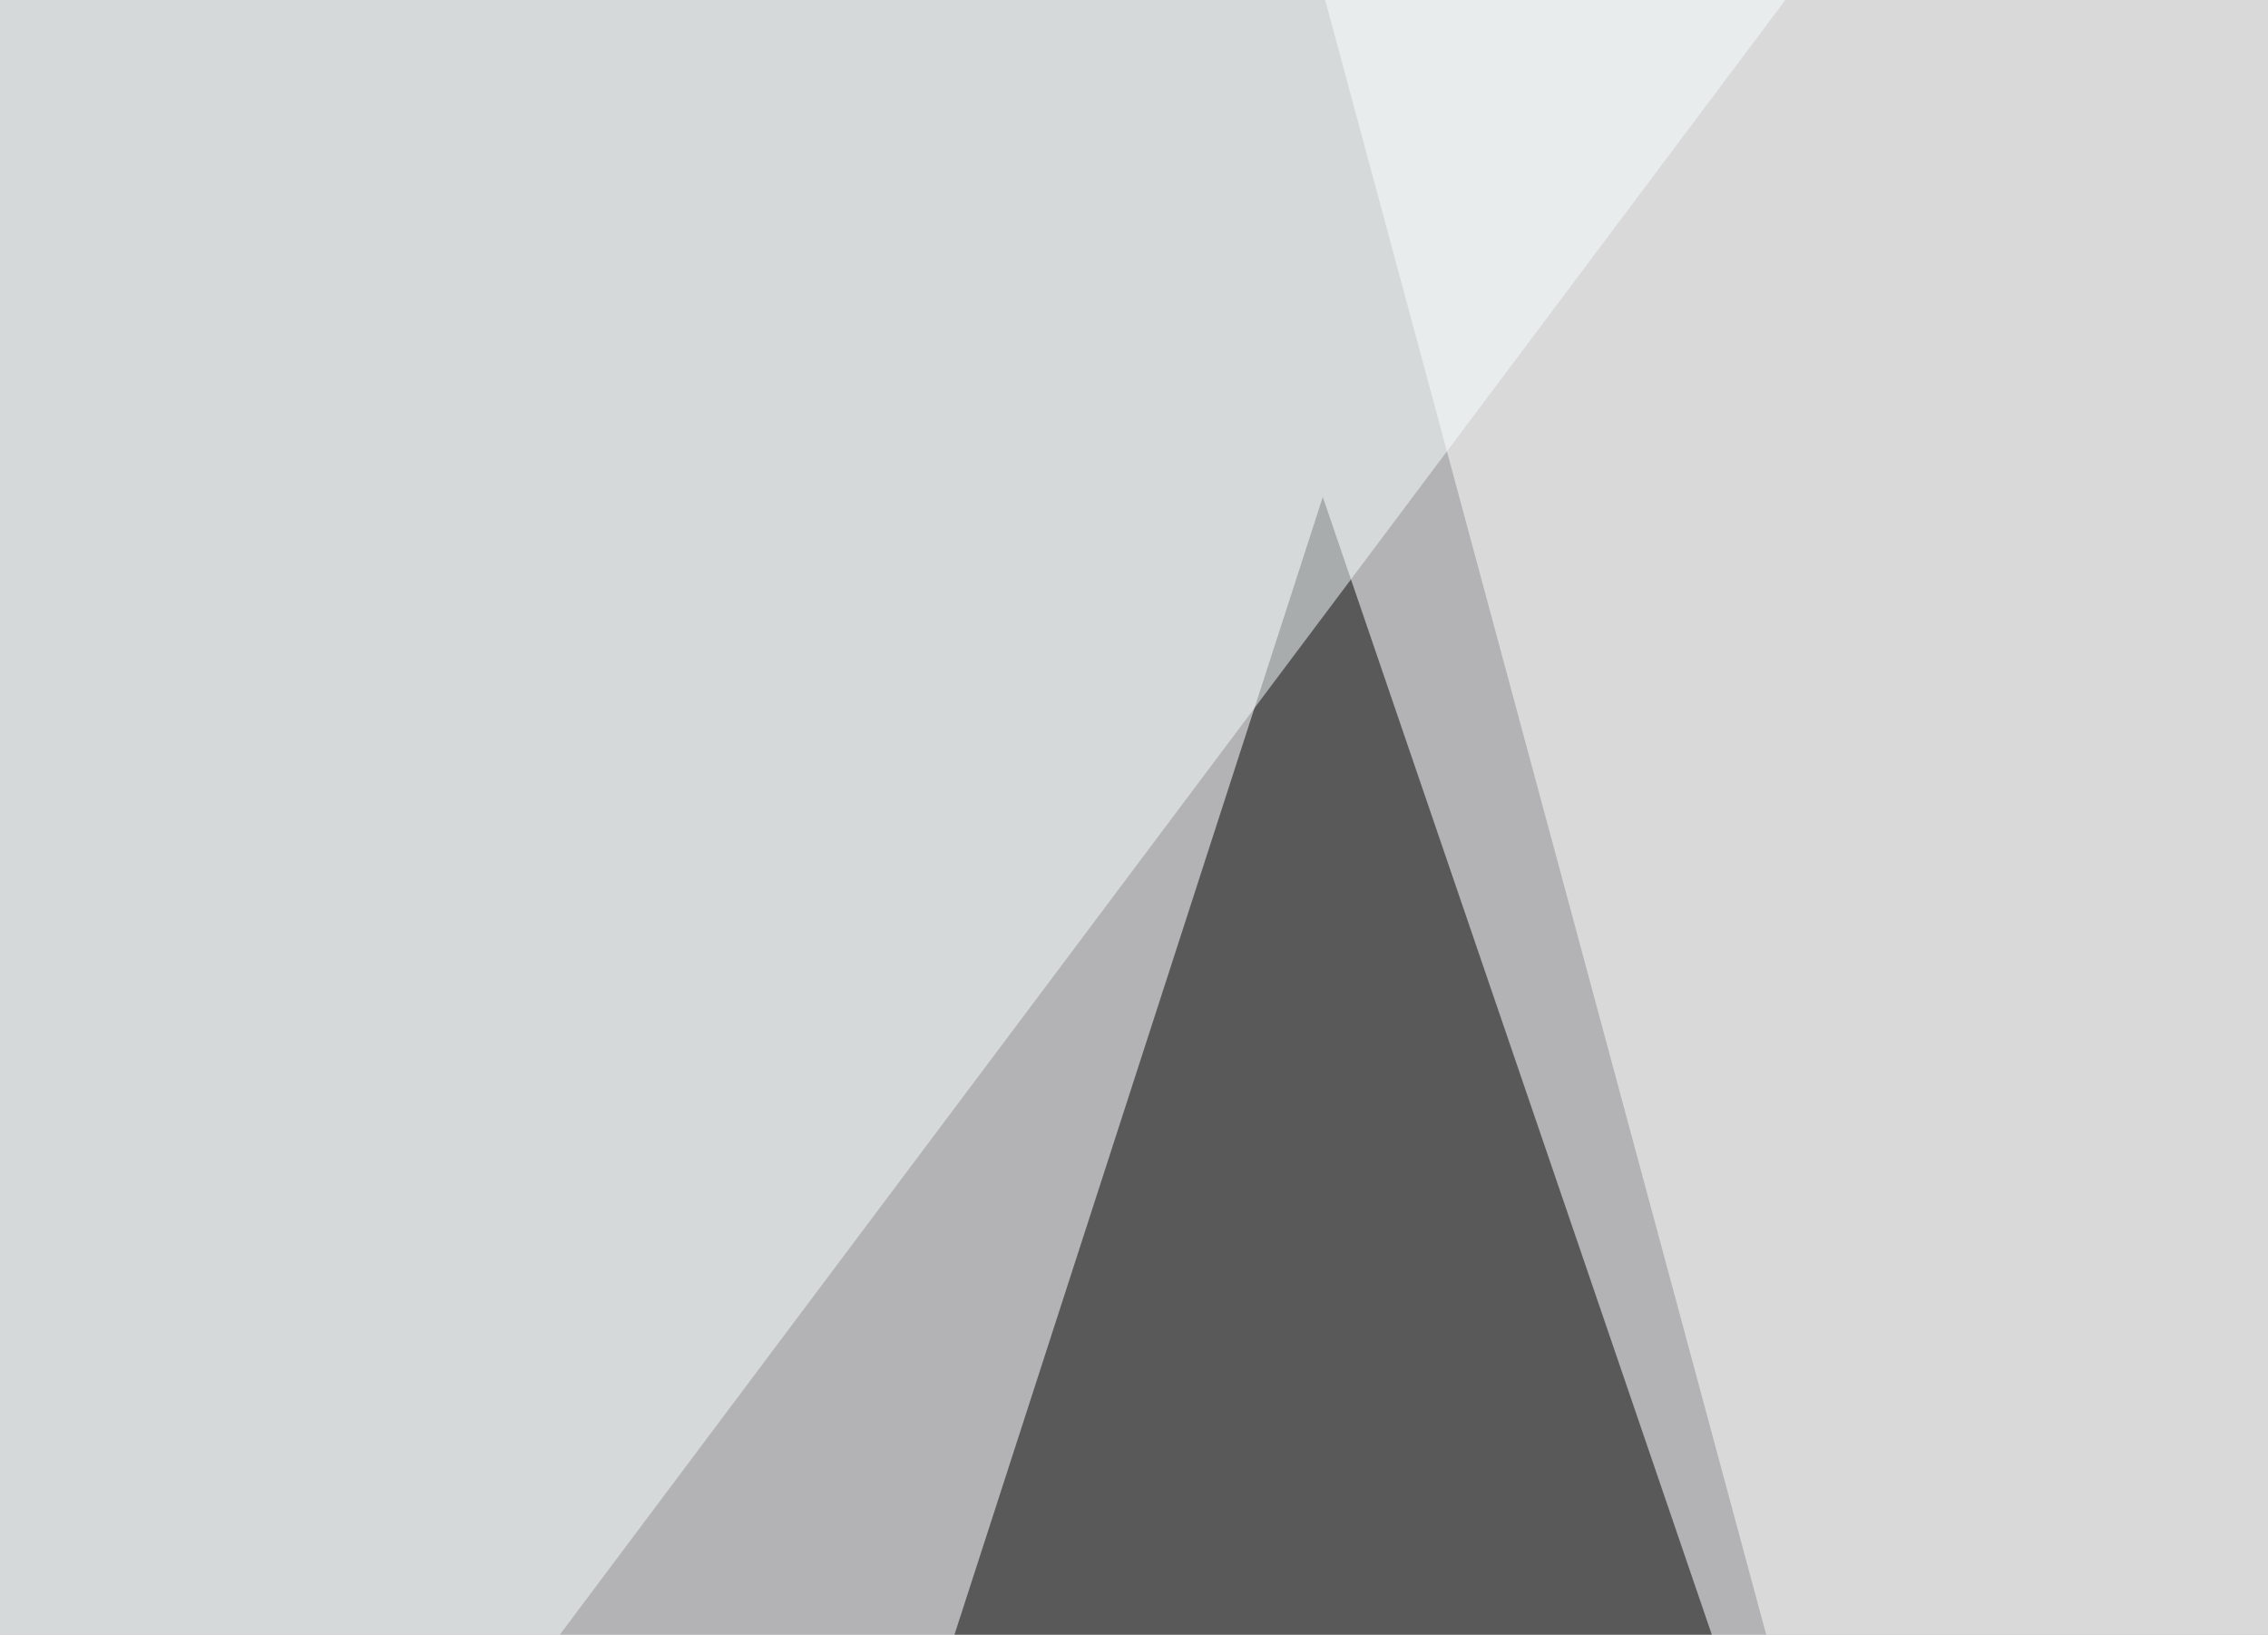 <svg xmlns="http://www.w3.org/2000/svg" width="555" height="400" ><filter id="a"><feGaussianBlur stdDeviation="55"/></filter><rect width="100%" height="100%" fill="#b3b3b5"/><g filter="url(#a)"><g fill-opacity=".5"><path d="M482 584.5L194.7 520l129-398.4zm237.2-451.2L543.5 578.6l252-55.7z"/><path fill="#fff" d="M482 584.5l-170-630 483.4 50z"/><path fill="#f8ffff" d="M-45.4-33.7l509.8-3-457 609.5z"/></g></g></svg>